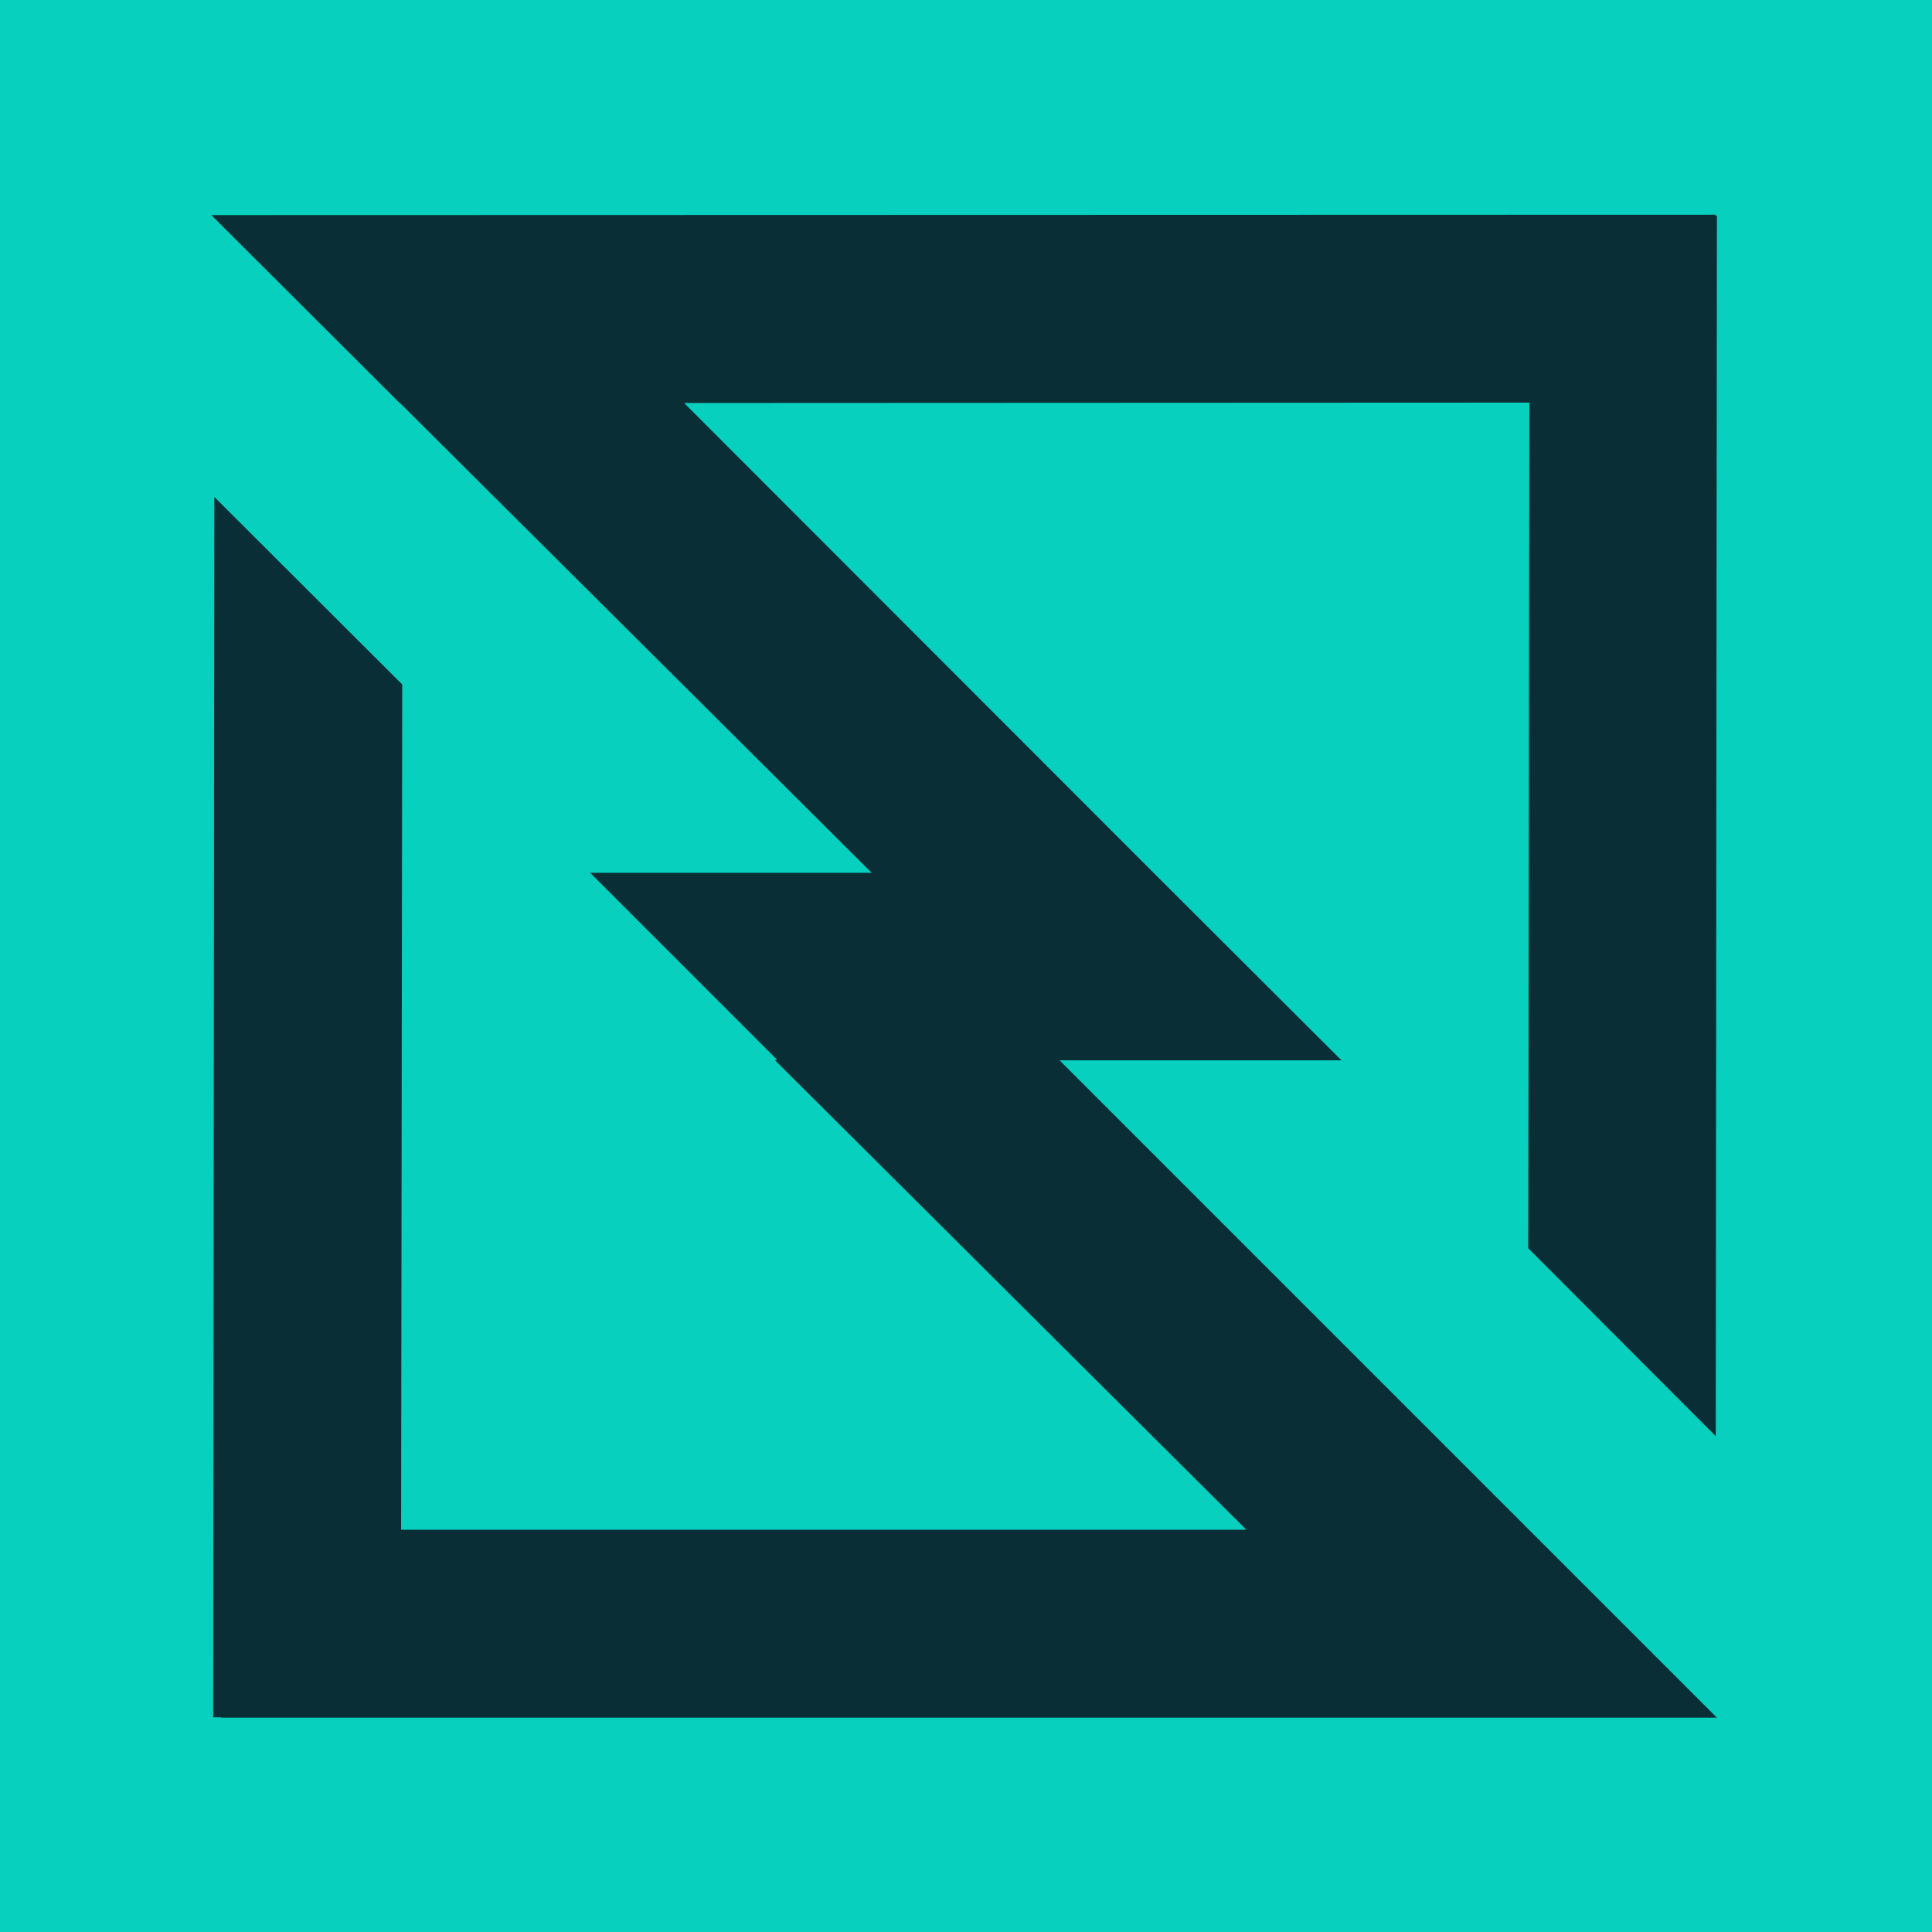 <?xml version="1.0" encoding="utf-8"?>
<!-- Generator: Adobe Illustrator 27.3.1, SVG Export Plug-In . SVG Version: 6.00 Build 0)  -->
<svg version="1.1" id="Layer_1" xmlns="http://www.w3.org/2000/svg" xmlns:xlink="http://www.w3.org/1999/xlink" x="0px" y="0px"
	 viewBox="0 0 512 512" style="enable-background:new 0 0 512 512;" xml:space="preserve">
<style type="text/css">
	.st0{fill:#08D0BE;}
	.st1{fill:#0A2E36;}
</style>
<rect class="st0" width="512" height="512"/>
<polygon class="st1" points="355.5,281 305.7,231.3 181.3,106.8 405.3,106.7 405,330.8 454.7,380.6 455,57.1 454.5,57.1 454.5,56.9 
	56,57 106,106.9 106.1,106.9 231,231.3 156.4,231.3 206,280.9 205.3,280.9 330.3,405.4 106.3,405.4 106.6,181.4 56.8,131.7 
	56.5,455.1 58.6,455.1 58.6,455.2 380.3,455.2 455,455.2 280.8,281 "/>
</svg>
